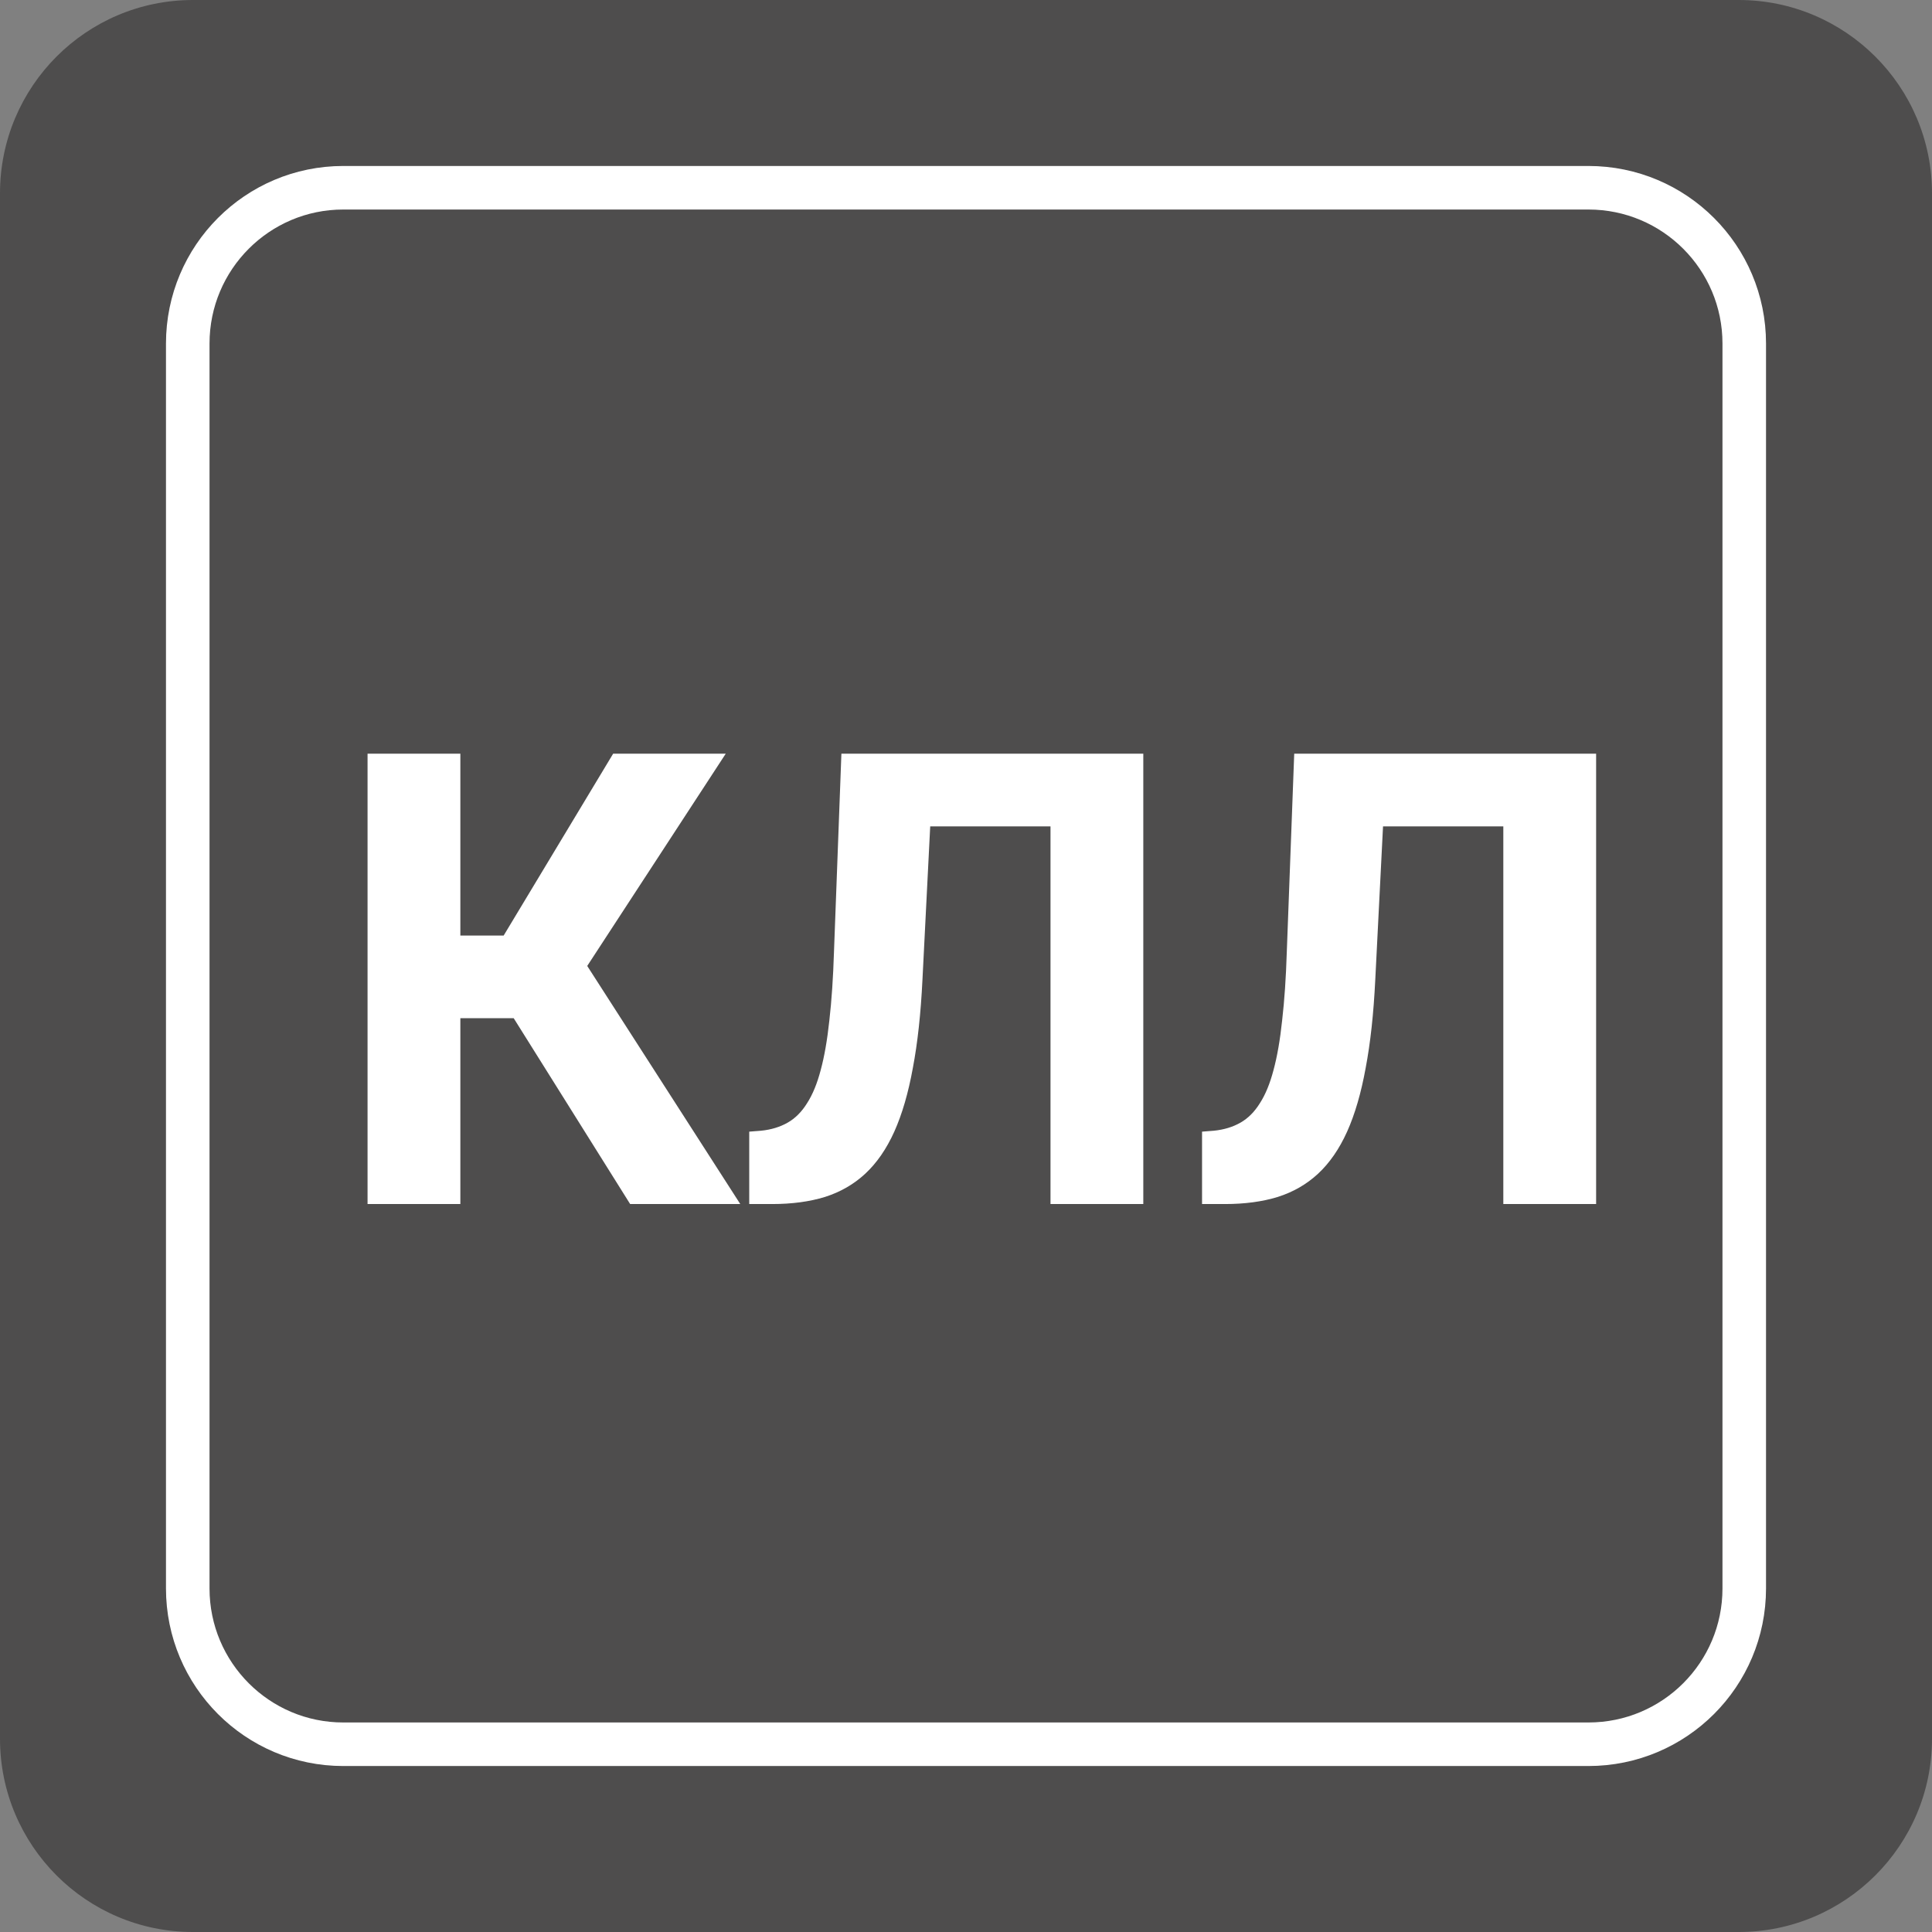 <svg width="61" height="61" viewBox="0 0 61 61" fill="none" xmlns="http://www.w3.org/2000/svg">
<rect x="0" y="0" width="61" height="61" fill="#808080" stroke="none"/>
<path d="M61 54.896C61 58.271 58.261 61 54.896 61H6.094C2.729 61 0 58.271 0 54.896V6.104C0 2.729 2.729 0 6.094 0H54.896C58.261 0 61 2.729 61 6.104V54.896Z" fill="#4E4D4D"/>
<path d="M55.072 50.152C55.072 52.871 52.871 55.072 50.152 55.072H10.838C8.129 55.072 5.928 52.871 5.928 50.152V10.848C5.928 8.129 8.129 5.928 10.838 5.928H50.152C52.871 5.928 55.072 8.129 55.072 10.848V50.152Z" fill="#4E4D4D"/>
<path d="M55.072 50.152C55.072 52.871 52.871 55.072 50.152 55.072H10.838C8.129 55.072 5.928 52.871 5.928 50.152V10.848C5.928 8.129 8.129 5.928 10.838 5.928H50.152C52.871 5.928 55.072 8.129 55.072 10.848V50.152Z" stroke="white" stroke-width="1.375" stroke-miterlimit="10"/>
<path d="M14.535 23.797V38.016H11.605V23.797H14.535ZM22.914 23.797L17.465 32.147H13.881L13.51 29.539H15.902L19.359 23.797H22.914ZM19.896 38.016L15.912 31.658L17.943 29.568L23.373 38.016H19.896ZM34.008 23.797V26.092H26.938V23.797H34.008ZM36.098 23.797V38.016H33.168V23.797H36.098ZM26.566 23.797H29.486L29.125 30.936C29.073 32.003 28.972 32.931 28.822 33.719C28.679 34.507 28.484 35.177 28.236 35.73C27.989 36.277 27.683 36.72 27.318 37.059C26.96 37.391 26.537 37.635 26.049 37.791C25.561 37.941 25.004 38.016 24.379 38.016H23.656V35.73L24.027 35.701C24.346 35.669 24.626 35.584 24.867 35.447C25.108 35.31 25.313 35.105 25.482 34.832C25.658 34.559 25.801 34.21 25.912 33.787C26.029 33.357 26.12 32.833 26.186 32.215C26.257 31.596 26.306 30.874 26.332 30.047L26.566 23.797ZM48.305 23.797V26.092H41.234V23.797H48.305ZM50.395 23.797V38.016H47.465V23.797H50.395ZM40.863 23.797H43.783L43.422 30.936C43.37 32.003 43.269 32.931 43.119 33.719C42.976 34.507 42.781 35.177 42.533 35.73C42.286 36.277 41.98 36.72 41.615 37.059C41.257 37.391 40.834 37.635 40.346 37.791C39.857 37.941 39.301 38.016 38.676 38.016H37.953V35.73L38.324 35.701C38.643 35.669 38.923 35.584 39.164 35.447C39.405 35.31 39.61 35.105 39.779 34.832C39.955 34.559 40.098 34.21 40.209 33.787C40.326 33.357 40.417 32.833 40.482 32.215C40.554 31.596 40.603 30.874 40.629 30.047L40.863 23.797Z" fill="white"/>
</svg>
